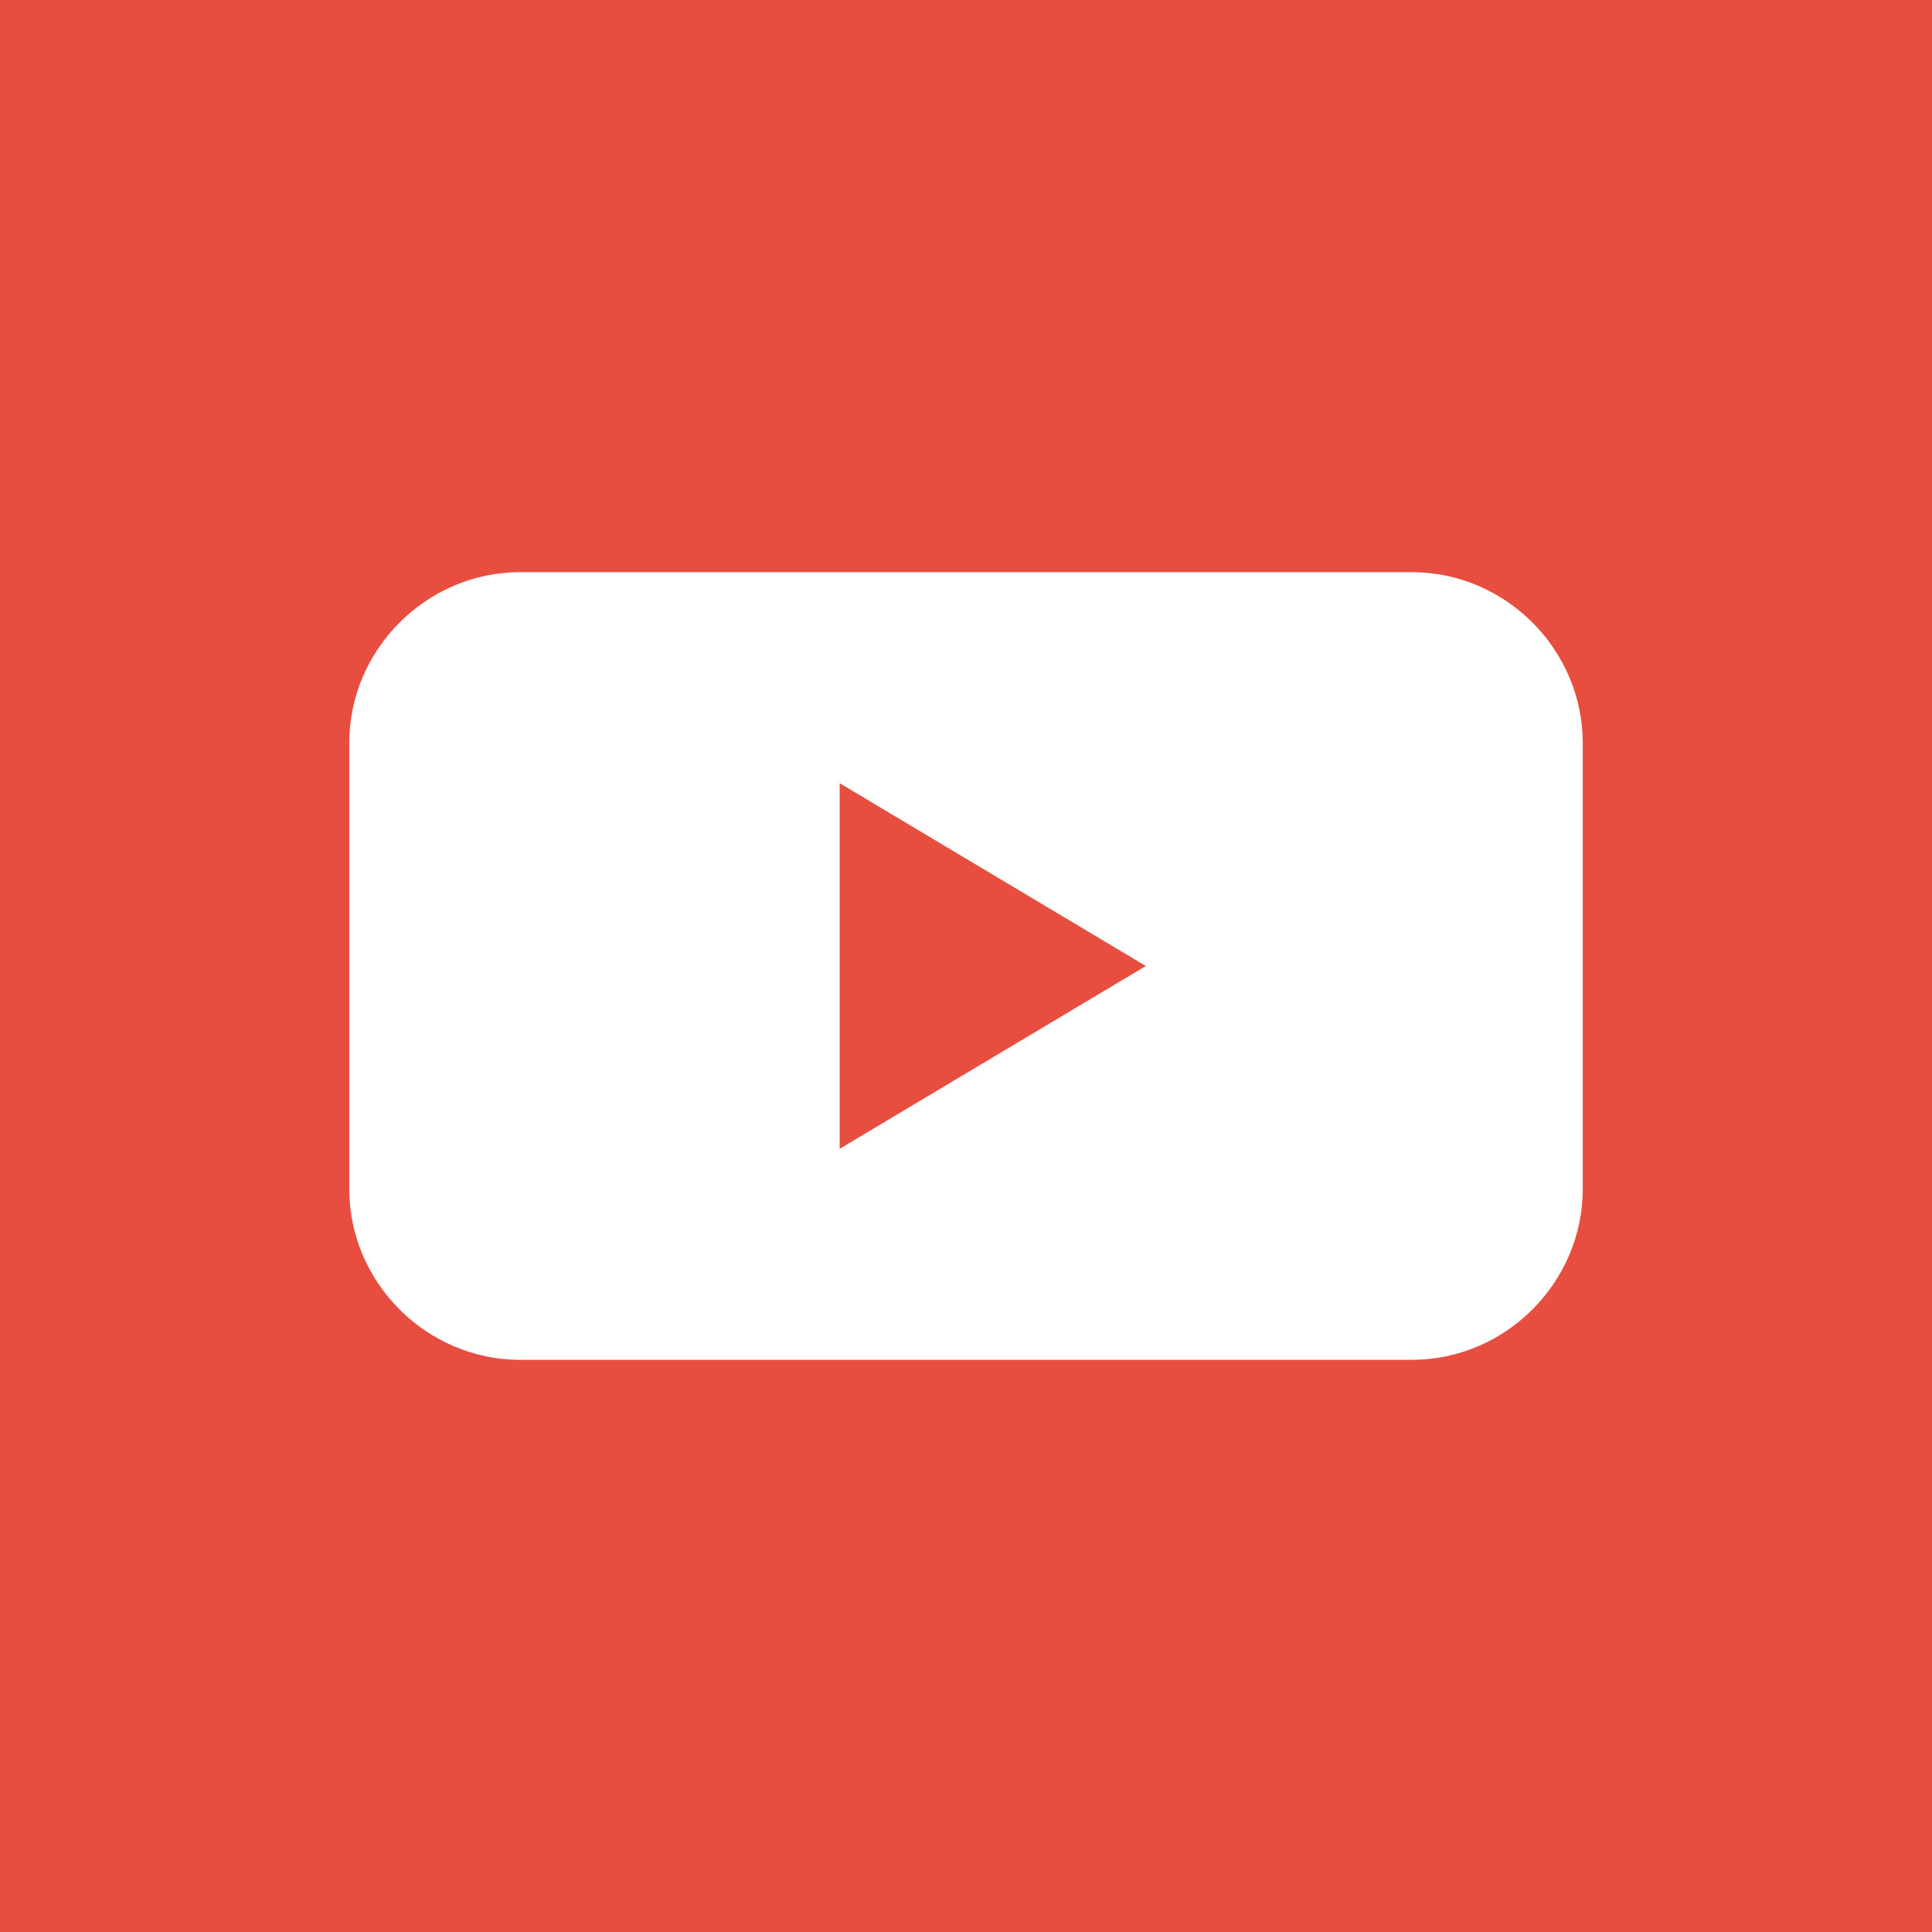 <?xml version="1.0" encoding="utf-8"?>
<!-- Generator: Adobe Illustrator 19.2.1, SVG Export Plug-In . SVG Version: 6.00 Build 0)  -->
<svg version="1.1" xmlns="http://www.w3.org/2000/svg" xmlns:xlink="http://www.w3.org/1999/xlink" x="0px" y="0px"
	 viewBox="0 0 130 130" style="enable-background:new 0 0 130 130;" xml:space="preserve">
<style type="text/css">
	.st0{fill:#E84E40;}
	.st1{fill:none;stroke:#000000;stroke-width:0.5;stroke-linecap:round;stroke-linejoin:round;}
	.st2{fill:#FFFFFF;}
	.st3{fill:#8A8A8A;}
	.st4{fill:#80CBC4;}
	.st5{fill:#4A7394;}
	.st6{fill:#FFC107;}
</style>
<g id="background">
</g>
<g id="label">
</g>
<g id="icons">
	<g>
		<g>
			<g>
				<g>
					<g>
						<g>
							<g>
								<rect class="st0" width="130" height="130"/>
							</g>
						</g>
					</g>
				</g>
			</g>
		</g>
	</g>
	<path class="st1" d="M104.5,50v30c0,5.2-4.3,9.5-9.5,9.5H35c-5.2,0-9.5-4.3-9.5-9.5V50c0-5.2,4.3-9.5,9.5-9.5h60
		C100.2,40.5,104.5,44.8,104.5,50z"/>
	<g id="XMLID_1_">
		<g>
			<path class="st2" d="M106.5,50v30c0,6.3-5.2,11.5-11.5,11.5H35c-6.3,0-11.5-5.2-11.5-11.5V50c0-6.3,5.2-11.5,11.5-11.5h60
				C101.3,38.5,106.5,43.7,106.5,50z M56.5,77.3L77.1,65L56.5,52.7V77.3z"/>
		</g>
		<g>
		</g>
	</g>
	<g>
		<polygon class="st2" points="530,-120 400,-120 400,10 530,10 660,10 660,-120 		"/>
		<g>
			<g>
				<polygon class="st0" points="604.3,-3.5 457.3,-3.5 461.6,-14.9 457.3,-27.1 604.3,-27.1 600,-14.9 				"/>
				<g>
					<path class="st2" d="M494.3-13.7c0-3.1,2.5-4.8,5.1-4.8c2.9,0,5.1,1.8,5.2,4.9c0,3.1-2.2,4.8-5.1,4.8
						C496.8-8.8,494.3-10.4,494.3-13.7z M500.8-13.6c0-1.4-0.5-2.5-1.4-2.5c-0.7,0-1.3,1.1-1.3,2.4c0,1.5,0.6,2.5,1.4,2.5
						C500.3-11.1,500.8-12.2,500.8-13.6z"/>
					<path class="st2" d="M509.5-18.3v4.5c0,1.6,0.2,2.3,1,2.3c0.7,0,1.2-0.6,1.2-1.4v-3h-1.2v-2.5h4.8v6.8h0.9V-9h-3.5l-0.5-1.2
						c-0.4,0.5-1.1,1.4-2.6,1.4c-2.8,0-3.7-1.5-3.7-4.5v-2.6H505v-2.5H509.5z"/>
					<path class="st2" d="M517.8-18.3V-20l3.4-1.1v2.8h1.8v2.4h-1.8v3.3c0,0.6-0.1,1.5,0.6,1.5c0.2,0,0.8-0.2,1.2-0.3V-9
						c-0.6,0.2-1.8,0.4-2.2,0.4c-2.8,0-2.9-1.5-2.9-3.9v-3.3h-1v-2.4H517.8z"/>
					<path class="st2" d="M523.7-9v-2.4h0.8v-9.1h-0.8v-2.4h4.3v11.5h1.1V-9H523.7z"/>
					<path class="st2" d="M529.9-9v-2.4h0.8v-4.4h-0.8v-2.4h4.3v6.9h0.9V-9H529.9z M532.4-22.9c1.3,0,2,1,2,1.9c0,1-0.7,1.9-2,1.9
						c-1.2,0-2-1-2-1.9C530.4-21.9,531.1-22.9,532.4-22.9z"/>
					<path class="st2" d="M536-9v-2.4h0.8v-4.4H536v-2.4h4l0.4,1.2c0.6-0.9,1.5-1.5,2.7-1.5c2.9,0,3.4,2.1,3.4,4.1v3.1h0.9V-9h-4.7
						v-5.1c0-0.6,0.1-1.7-1-1.7c-0.9,0-1.2,0.9-1.2,1.7v2.6h1.3V-9H536z"/>
					<path class="st2" d="M557.3-10.3c-1.4,1.2-2.9,1.6-4.8,1.6c-2.3,0-4.9-1.5-4.9-5c0-3,2.2-4.8,5-4.8c2.2,0,3.9,1.1,4.4,2.7
						c0.2,0.7,0.4,2.1,0,3.1h-5.9c0.1,0.5,0.4,1.5,1.9,1.5c0.6,0,1.6-0.1,2.6-0.9L557.3-10.3z M554.1-14.6c0-0.7-0.2-1.5-1.4-1.5
						c-1.1,0-1.4,1-1.4,1.5H554.1z"/>
					<path class="st2" d="M563.6-20.5v-2.4h4.6v11.5h0.9V-9h-4.3l-0.3-0.7c-0.2,0.2-1.1,0.9-2.3,0.9c-2.6,0-4.3-2.3-4.3-4.9
						c0-2.9,2-4.7,4.3-4.7c1.3,0,2,0.5,2.3,0.7v-2.7H563.6z M563.1-11.5c0.7,0,1.4-0.9,1.3-2.4c0-1.3-0.6-2.2-1.3-2.2
						c-0.8,0-1.3,0.9-1.3,2.3C561.8-12.6,562.3-11.5,563.1-11.5z"/>
				</g>
			</g>
		</g>
		<g>
			<path class="st3" d="M446.4-89.2c-0.6,0-1.3-0.2-1.8-0.8c1.1-0.6,1.8-2.1,1.8-3.4c0-1.4-0.8-2.7-2.9-2.7c-2.2,0-3.7,1.3-3.7,3.5
				c0,6.3,9,6.6,9,15.6c0,5.6-4.2,9.3-10.6,9.3c-3.2,0-8.8-0.7-8.8-6.4c0-3.8,2.8-5.8,5.9-5.8c1.8,0,2.9,0.6,3.2,2
				c-3.2,0.3-4.7,1.6-4.7,4.4c0,2.7,2.1,3.8,4,3.8c3.2,0,4.4-2.8,4.4-5.7c0-7.5-8.6-9.2-8.6-15.1c0-4.2,4.8-7.4,9.5-7.4
				c2.1,0,6.7,0.3,6.7,4.8C449.8-90.9,448.5-89.2,446.4-89.2z"/>
			<path class="st3" d="M465.9-82.5c0.2,0.2,0.6,0.4,1.2,0.4c1.9,0,2.7-1.4,4.2-2l0.2,0.8c-1.2,1.6-3.3,2.9-5.6,3.5
				c-0.8,8-5.1,12-9.1,12c-4.3,0-6.1-1.8-6.1-6.6c0-9.8,5-14.1,10.5-14.1C464.8-88.4,465.8-85.4,465.9-82.5z M462.8-79.4
				c-1.2,0-1.7-0.8-1.7-1.8c0-1.2,0.7-2.4,1.8-2.8c-0.1-1.3-0.6-2.1-1.7-2.1c-3.8,0-5.4,8.2-5.4,11.4c0,2.4,1.1,3,2.7,3
				C461-71.6,462.3-75.5,462.8-79.4z"/>
			<path class="st3" d="M479.4-85.2c0-1-0.6-1.4-1.5-1.4c-3.4,0-5.5,6.5-5.5,10.8c0,2.4,0.5,4.3,2.9,4.3c2.8,0,5.1-1.7,7-3.8h1.4
				c-1.9,2.2-4.1,7.2-11.2,7.2c-3.3,0-5.5-1.8-5.5-6.6c0-5.8,2.5-13.6,10.3-13.6c2.2,0,4.4,0.6,4.4,2.8c0,0.4,0,0.8-0.2,1.3
				c-0.2-0.1-0.5-0.2-1-0.2c-0.4,0-0.8,0.1-1.3,0.2C479.4-84.5,479.4-84.8,479.4-85.2z"/>
			<path class="st3" d="M490.3-88l-2.9,13.6c-0.1,0.4-0.2,0.9-0.2,1.2c0,0.9,0.4,1.5,2,1.5c1.6,0,3.7-2.2,5.3-3.5h1.4
				c-1.8,1.8-6.4,7.2-9.5,7.2c-3.1,0-5-1.4-5-4.4c0-0.6,0.1-1.3,0.2-2l2.9-13.6H490.3z M488.4-96.5c1.8,0,3.2,1.4,3.2,3.2
				c0,1.8-1.4,3.2-3.2,3.2c-1.8,0-3.2-1.4-3.2-3.2C485.3-95,486.7-96.5,488.4-96.5z"/>
			<path class="st3" d="M511.2-88l-2.9,13.6c-0.1,0.4-0.2,0.9-0.2,1.2c0,0.9,0.4,1.5,2,1.5c1.6,0,3.7-2.2,5.3-3.5h1.4
				c-1.8,1.8-6.4,7.2-9.5,7.2c-2.6,0-4.4-1-4.9-3c-1.2,1.6-3,3.3-5.4,3.3c-3.8,0-5-2.7-5-5.1c0-6.9,2.5-15.1,10.5-15.1
				c1,0,2,0.4,2.7,1l0.2-1H511.2z M497.4-73.9c0,2.4,1.3,2.8,2.3,2.8c0.9,0,1.8-0.9,2.6-2c0-0.4,0.1-0.8,0.2-1.3l2.2-10.6
				c-0.6-0.6-1.4-0.7-2-0.7C499.8-85.7,497.4-79.4,497.4-73.9z"/>
			<path class="st3" d="M518.6-74.4c-0.1,0.5-0.2,0.9-0.2,1.4c0,0.8,0.3,1.5,1.4,1.5c0.3,0,0.7,0,1-0.1c-1.1,3.4-2.8,3.7-4.2,3.7
				c-2.8,0-4.1-1.9-4.1-4.4c0-0.6,0.1-1.3,0.2-2l4.4-20.8l5.9-0.8L518.6-74.4z"/>
			<path class="st3" d="M558.2-74.4c-0.1,0.5-0.2,1-0.2,1.5c0,0.9,0.4,1.6,1.6,1.6c1.6,0,3.3-2.4,4.2-4.1h1.9
				c-1.8,2.2-5.4,7.4-8.6,7.4c-3.1,0-5-1.4-5-4.4c0-0.6,0.1-1.3,0.2-2l1.5-7.2c0.1-0.4,0.1-0.7,0.1-1c0-1.4-0.8-2.4-1.8-2.4
				c-0.9,0-1.6,0.2-2.3,0.7c0.1,0.5,0.2,0.9,0.2,1.4c0,0.3,0,0.6-0.1,0.8l-3,14h-5.8l2.9-13.6c0.1-0.4,0.1-0.7,0.1-1
				c0-1.4-0.8-2.4-1.8-2.4c-1,0-1.6,0.3-2.4,0.8L536.6-68h-5.8l4.2-20h5.8l-0.4,2.1c1.6-1.2,3.4-2.1,5.2-2.1c1.5,0,3.1,1.1,4,2.6
				c1.8-1.4,3.9-2.6,5.8-2.6c2.2,0,4.6,2.3,4.6,5c0,0.3,0,0.6-0.1,0.9L558.2-74.4z"/>
			<path class="st3" d="M570.8-70.9c2,0,5.3-2.3,6.7-5.3h1.8C577-72,573.2-68,568-68c-3.8,0-5.9-2.9-5.9-6.4c0-5.1,2.2-14,9.4-14
				c3.3,0,5.1,1.4,5.1,4.2c0,4.9-5.2,7.7-9,8.2c-0.1,0.6-0.1,1.2-0.1,1.7C567.5-71.7,569.2-70.9,570.8-70.9z M572.8-86.2
				c-2.2,0-4.1,4.5-4.9,8.3c3.7,0,6.3-3.2,6.3-6C574.2-84.8,574-86.2,572.8-86.2z"/>
			<path class="st3" d="M597.4-96l-4.6,21.6c-0.1,0.4-0.2,0.9-0.2,1.3c0,0.9,0.4,1.5,2,1.5c1.6,0,3.7-2.2,5.3-3.5h1.4
				c-1.8,1.8-6.4,7.2-9.5,7.2c-2.6,0-4.3-1-4.8-3c-1.2,1.6-3,3.3-5.4,3.3c-3.8,0-5-2.7-5-5.1c0-6.9,2.5-15.1,10.5-15.1
				c1,0,2,0.4,2.7,1l1.8-8.2L597.4-96z M581.9-73.9c0,2.4,1.3,2.8,2.3,2.8c0.9,0,1.8-0.9,2.6-2c0-0.4,0.1-0.8,0.2-1.3l2.2-10.6
				c-0.6-0.6-1.4-0.7-2-0.7C584.3-85.7,581.9-79.4,581.9-73.9z"/>
			<path class="st3" d="M606-88l-2.9,13.6c-0.1,0.4-0.2,0.9-0.2,1.2c0,0.9,0.4,1.5,2,1.5s3.7-2.2,5.3-3.5h1.4
				c-1.8,1.8-6.4,7.2-9.5,7.2c-3.1,0-5-1.4-5-4.4c0-0.6,0.1-1.3,0.2-2l2.9-13.6H606z M604.2-96.5c1.8,0,3.2,1.4,3.2,3.2
				c0,1.8-1.4,3.2-3.2,3.2c-1.8,0-3.2-1.4-3.2-3.2C601-95,602.4-96.5,604.2-96.5z"/>
			<path class="st3" d="M624-74.4c-0.1,0.5-0.2,0.9-0.2,1.4c0,0.8,0.3,1.5,1.4,1.5c0.3,0,0.7,0,1-0.1c-1.1,3.4-2.8,3.7-4.2,3.7
				c-2.3,0-3.6-1.2-4-3c-1.2,1.6-3,3.3-5.4,3.3c-3.8,0-5-2.7-5-5.1c0-6.9,2.5-15.1,10.5-15.1c1,0,2,0.4,2.7,1l0.2-1h5.7L624-74.4z
				 M620.5-85c-0.6-0.6-1.4-0.7-2-0.7c-3,0-5.4,6.4-5.4,11.8c0,2.4,1.3,2.8,2.3,2.8c0.9,0,1.8-0.9,2.6-2c0-0.4,0.1-0.8,0.2-1.3
				L620.5-85z"/>
		</g>
		<g>
			<path class="st3" d="M494.9-57.1v3.5h-1.7V-42h1.7v3.5H486V-42h1.7v-11.6H486v-3.5H494.9z"/>
			<path class="st3" d="M513.4-41.8c-1.8,2-4.6,3.8-8.1,3.8c-5.6,0-9.4-3.6-9.4-9.6c0-6.1,4.6-9.8,8.1-9.8c2.7,0,3.9,1.5,4.1,1.8
				l0.6-1.5h4.2v7.6h-4.8c-0.1-1.7-0.9-3.4-2.8-3.4c-1.9,0-3.2,2.4-3.2,5.3c0,2.6,1.4,5,3.9,5c2.2,0,4-2.3,4.2-2.6L513.4-41.8z"/>
			<path class="st3" d="M514.2-47.9c0-5.8,3.8-9.7,9.3-9.7c6.5,0,9.6,3.9,9.6,9.9c0,6-3.4,9.7-9.4,9.7
				C518.2-38,514.2-41.2,514.2-47.9z M526.5-47.7c0-3.2-0.9-5.8-2.9-5.8c-1.6,0-2.7,2.3-2.7,5.6c0,3.5,1.3,5.7,3,5.7
				C525.4-42.2,526.5-44.4,526.5-47.7z"/>
			<path class="st3" d="M552.8-53.7v15.2h-5.7l-6.8-10.1v6.7h2.1v3.4h-8.2v-3.4h1.6v-11.7h-1.5v-3.4h7.6l6.5,9.8v-6.3h-1.8v-3.4h8
				v3.4H552.8z"/>
			<path class="st3" d="M555.9-45.2h5c0,2.2,2.2,2.6,3.4,2.7c0.9,0,2.3-0.2,2.3-1.3c0-2.1-10.2-1.2-10.2-8c0-3.9,3.7-5.7,6.3-5.7
				c2.2,0,4.5,0.7,5.6,2.7l0.3-2.2h4.6v6.7h-4.8c0-2-1.5-3.1-3.4-3.1c-0.8,0-1.8,0.5-1.8,1.4c0,2.7,10.5,2.1,10.5,8.4
				c0,4.2-3.9,5.6-7.1,5.6c-2.7,0-4.6-1.3-5.6-2.4l-0.3,2.1h-4.7V-45.2z"/>
		</g>
	</g>
	<g>
		<g>
			<g>
				<g>
					<g>
						<g>
							<g>
								<g>
									<g>
										<rect x="270" y="-250" class="st4" width="130" height="130"/>
									</g>
								</g>
							</g>
						</g>
					</g>
				</g>
			</g>
		</g>
		<g>
			<path class="st2" d="M371.5-175.7v-9.3c0-20.1-16.4-36.5-36.5-36.5h-9.3c-3.2-3.5-7.2-5-13.2-5c-10.5,0-19,8.5-19,19
				c0,6,1.5,10,5,13.2v9.3c0,20.1,16.4,36.5,36.5,36.5h9.3c3.2,3.5,7.2,5,13.2,5c10.5,0,19-8.5,19-19
				C376.5-168.5,375-172.5,371.5-175.7z M357.5-146.5c-5.4,0-8.7-1.3-11.4-4.5c-0.3-0.3-0.7-0.5-1.1-0.5h-10
				c-18.5,0-33.5-15-33.5-33.5v-10c0-0.4-0.2-0.9-0.5-1.1c-3.2-2.7-4.5-6-4.5-11.4c0-8.8,7.2-16,16-16c5.4,0,8.7,1.3,11.4,4.5
				c0.3,0.3,0.7,0.5,1.1,0.5h10c18.5,0,33.5,15,33.5,33.5v10c0,0.4,0.2,0.9,0.5,1.1c3.2,2.7,4.5,6,4.5,11.4
				C373.5-153.7,366.3-146.5,357.5-146.5z"/>
			<path class="st2" d="M335-210C335-210,335-210,335-210c-10,0-20,5-20,15c0,10,10,15,20,15c0,0,0,0,0,0c0,0,0,0,0,0v0c0,0,0,0,0,0
				c0,0,0,0,0,0c10,0,10,5,10,5c0,0,0,5-10,5c0,0,0,0,0,0c-10,0-10-4.1-10-5h0l0,0c0,0,0-5-5-5s-5,5-5,5l0,0h0c0,5,5,15,20,15
				c0,0,0,0,0,0c10,0,20-5,20-15c0-10-10-15-20-15c0,0,0,0,0,0c0,0,0,0,0,0v0c0,0,0,0,0,0c0,0,0,0,0,0c-10,0-10-5-10-5c0,0,0-5,10-5
				c0,0,0,0,0,0c10,0,10,4.1,10,5h0l0,0c0,0,0,5,5,5s5-5,5-5l0,0h0C355-200,350-210,335-210z M350-193c-0.5,0-1.9,0-2-2
				c0-0.1,0-0.1,0-0.2l0-0.1c-0.2-3.5-2.6-7.8-13-7.8c-12.8,0-13,7.7-13,8c0,0.4,0.1,2.6,2.1,4.6c2.2,2.2,5.9,3.4,10.8,3.4
				c0,0,0.1,0,0.1,0c8.2,0,17,3.8,17,12c0,8.2-8.8,12-17,12c-5.7,0-10.4-1.6-13.5-4.7c-2.4-2.4-3.5-5.4-3.5-7.3c0,0,0,0,0-0.1
				c0-0.9,0.4-1.9,2-1.9c0.5,0,1.9,0,2,2c0,0.1,0,0.1,0,0.2l0,0.1c0.2,3.5,2.6,7.8,13,7.8c12.8,0,13-7.7,13-8c0-0.4-0.1-2.6-2.1-4.6
				c-2.2-2.2-5.9-3.4-10.8-3.4c0,0-0.1,0-0.1,0c-8.2,0-17-3.8-17-12c0-8.2,8.8-12,17-12h0c5.7,0,10.4,1.6,13.5,4.7
				c2.4,2.4,3.5,5.4,3.5,7.3c0,0,0,0,0,0.1C352-194,351.6-193,350-193z"/>
		</g>
	</g>
	<g>
		<g>
			<g>
				<g>
					<g>
						<g>
							<g>
								<g>
									<g>
										<g>
											<rect x="400" y="-250" class="st5" width="130" height="130"/>
										</g>
									</g>
								</g>
							</g>
						</g>
					</g>
				</g>
			</g>
		</g>
		<path class="st2" d="M500-226.5h-70c-3.6,0-6.5,2.9-6.5,6.5v70c0,3.6,2.9,6.5,6.5,6.5h35c0.8,0,1.5-0.7,1.5-1.5v-30
			c0-0.8-0.7-1.5-1.5-1.5h-8.5v-7h8.5c0.8,0,1.5-0.7,1.5-1.5v-15c0-8.2,7.6-8.5,8.5-8.5h13.5v7H480c-2.6,0-6.5,1.7-6.5,6.5v10
			c0,0.8,0.7,1.5,1.5,1.5h12.6l-3.5,7H475c-0.8,0-1.5,0.7-1.5,1.5v30c0,0.8,0.7,1.5,1.5,1.5h25c3.6,0,6.5-2.9,6.5-6.5v-70
			C506.5-223.6,503.6-226.5,500-226.5z M503.5-150c0,1.9-1.6,3.5-3.5,3.5h-23.5v-27h8.5c0.6,0,1.1-0.3,1.3-0.8l5-10
			c0.2-0.5,0.2-1-0.1-1.5c-0.3-0.4-0.8-0.7-1.3-0.7h-13.5v-8.5c0-3.3,2.9-3.5,3.5-3.5h10c0.8,0,1.5-0.7,1.5-1.5v-10
			c0-0.8-0.7-1.5-1.5-1.5h-15c-4,0-11.5,2.4-11.5,11.5v13.5H455c-0.8,0-1.5,0.7-1.5,1.5v10c0,0.8,0.7,1.5,1.5,1.5h8.5l0,27H430
			c-1.9,0-3.5-1.6-3.5-3.5v-70c0-1.9,1.6-3.5,3.5-3.5h70c1.9,0,3.5,1.6,3.5,3.5V-150z"/>
	</g>
	<g>
		<g>
			<g>
				<g>
					<g>
						<g>
							<g>
								<g>
									<g>
										<rect x="270" y="-120" class="st0" width="130" height="130"/>
									</g>
								</g>
							</g>
						</g>
					</g>
				</g>
			</g>
		</g>
		<g>
			<path class="st2" d="M365-96.5h-60c-6.3,0-11.5,5.2-11.5,11.5v60c0,6.3,5.2,11.5,11.5,11.5h60c6.3,0,11.5-5.2,11.5-11.5v-60
				C376.5-91.3,371.3-96.5,365-96.5z M373.5-85v18.5h-20.4c-3.8-6-10.5-10-18.1-10s-14.3,4-18.1,10h-0.4v-27H365
				C369.7-93.5,373.5-89.7,373.5-85z M335-73.5c10.2,0,18.5,8.3,18.5,18.5s-8.3,18.5-18.5,18.5s-18.5-8.3-18.5-18.5
				S324.8-73.5,335-73.5z M306.5-66.5v-27h7v27H306.5z M303.5-93.4v26.9h-7V-85C296.5-89.2,299.5-92.6,303.5-93.4z M365-16.5h-60
				c-4.7,0-8.5-3.8-8.5-8.5v-38.5h18.8c-1.1,2.6-1.8,5.5-1.8,8.5c0,11.9,9.6,21.5,21.5,21.5s21.5-9.6,21.5-21.5c0-3-0.6-5.9-1.8-8.5
				h18.8V-25C373.5-20.3,369.7-16.5,365-16.5z"/>
			<path class="st2" d="M335-43.5c6.3,0,11.5-5.2,11.5-11.5s-5.2-11.5-11.5-11.5s-11.5,5.2-11.5,11.5S328.7-43.5,335-43.5z
				 M335-63.5c4.7,0,8.5,3.8,8.5,8.5s-3.8,8.5-8.5,8.5s-8.5-3.8-8.5-8.5S330.3-63.5,335-63.5z"/>
			<path class="st2" d="M355-73.5h10c0.8,0,1.5-0.7,1.5-1.5v-10c0-0.8-0.7-1.5-1.5-1.5h-10c-0.8,0-1.5,0.7-1.5,1.5v10
				C353.5-74.2,354.2-73.5,355-73.5z M356.5-83.5h7v7h-7V-83.5z"/>
		</g>
	</g>
	<g>
		<g>
			<g>
				<g>
					<g>
						<g>
							<g>
								<g>
									<g>
										<rect x="660" y="140" class="st5" width="130" height="130"/>
									</g>
								</g>
							</g>
						</g>
					</g>
				</g>
			</g>
		</g>
		<g>
			<path class="st2" d="M760,163.5h-70c-3.6,0-6.5,2.9-6.5,6.5v70c0,3.6,2.9,6.5,6.5,6.5h70c3.6,0,6.5-2.9,6.5-6.5v-70
				C766.5,166.4,763.6,163.5,760,163.5z M763.5,240c0,1.9-1.6,3.5-3.5,3.5h-70c-1.9,0-3.5-1.6-3.5-3.5v-70c0-1.9,1.6-3.5,3.5-3.5h70
				c1.9,0,3.5,1.6,3.5,3.5V240z"/>
			<path class="st2" d="M743,193.5h-25c-0.8,0-1.5,0.7-1.5,1.5v40c0,0.8,0.7,1.5,1.5,1.5h10c0.8,0,1.5-0.7,1.5-1.5v-28.5h8.5
				c0.4,0,3.5,0.1,3.5,3.5v25c0,0.8,0.7,1.5,1.5,1.5h10c0.8,0,1.5-0.7,1.5-1.5v-30C754.5,201,752.1,193.5,743,193.5z M751.5,233.5
				h-7V210c0-4.8-3.9-6.5-6.5-6.5h-10c-0.8,0-1.5,0.7-1.5,1.5v28.5h-7v-37H743c8.2,0,8.5,7.6,8.5,8.5V233.5z"/>
			<path class="st2" d="M708,193.5h-10c-0.8,0-1.5,0.7-1.5,1.5v40c0,0.8,0.7,1.5,1.5,1.5h10c0.8,0,1.5-0.7,1.5-1.5v-40
				C709.5,194.2,708.8,193.5,708,193.5z M706.5,233.5h-7v-37h7V233.5z"/>
			<path class="st2" d="M703,178.5c-3.6,0-6.5,2.9-6.5,6.5s2.9,6.5,6.5,6.5s6.5-2.9,6.5-6.5S706.6,178.5,703,178.5z M703,188.5
				c-1.9,0-3.5-1.6-3.5-3.5s1.6-3.5,3.5-3.5s3.5,1.6,3.5,3.5S704.9,188.5,703,188.5z"/>
		</g>
	</g>
	<g>
		<g>
			<g>
				<g>
					<g>
						<g>
							<g>
								<g>
									<g>
										<rect x="660" y="10" class="st0" width="130" height="130"/>
									</g>
								</g>
							</g>
						</g>
					</g>
				</g>
			</g>
		</g>
		<path class="st2" d="M725,33.5c-22.9,0-41.5,18.6-41.5,41.5c0,22.9,18.6,41.5,41.5,41.5c22.9,0,41.5-18.6,41.5-41.5
			C766.5,52.1,747.9,33.5,725,33.5z M725,113.5c-4.9,0-9.5-0.9-13.8-2.6c0.1-0.1,0.1-0.2,0.2-0.3c1.2-2.7,4.4-10,7.3-18.1
			c3,2.6,6.9,4,11.3,4c0.2,0,21.5-0.2,21.5-21.5c0-26.2-26.2-26.5-26.5-26.5c-0.3,0-26.5,0.3-26.5,26.5c0,10.5,5.2,15.8,5.4,16.1
			c0.6,0.6,1.5,0.6,2.1,0c0.6-0.6,0.6-1.5,0-2.1c0,0-4.6-4.7-4.6-13.9c0-23.2,22.5-23.5,23.5-23.5c1,0,23.5,0.3,23.5,23.5
			c0,18.2-17.7,18.5-18.5,18.5c-4.1,0-7.6-1.4-10.2-4.1c3.4-10,6-20.4,3.5-24.1c-0.7-1.2-1.9-1.8-3.3-1.8c-4.8,0-8.1,5.2-8.1,12.7
			c0,5,1.5,9.9,4.2,13.5c0.1,0.1,0.1,0.2,0.2,0.3c-2.4,6.8-5.2,13.9-7.7,19.4c-0.1,0.1-0.1,0.3-0.1,0.4c-13-6.2-22-19.5-22-34.8
			c0-21.2,17.3-38.5,38.5-38.5c21.2,0,38.5,17.3,38.5,38.5C763.5,96.2,746.2,113.5,725,113.5z M717.5,86.4
			c-1.7-2.9-2.6-6.5-2.6-10.2c0-4.8,1.7-9.7,5.1-9.7c0.4,0,0.6,0.1,0.8,0.4C722.3,69.3,720.5,77.3,717.5,86.4z"/>
	</g>
	<g>
		<g>
			<g>
				<g>
					<g>
						<g>
							<g>
								<g>
									<g>
										<rect x="660" y="-250" class="st6" width="130" height="130"/>
									</g>
								</g>
							</g>
						</g>
					</g>
				</g>
			</g>
		</g>
		<path class="st2" d="M725-226.5c-22.9,0-41.5,18.6-41.5,41.5s18.6,41.5,41.5,41.5c22.9,0,41.5-18.6,41.5-41.5
			S747.9-226.5,725-226.5z M763.5-185c0,4.7-0.9,9.3-2.4,13.5h-19.6V-195v0v-24.8C754.5-213.6,763.5-200.3,763.5-185z M711.5-171.5
			v-22.7l13.5-9l13.5,9v22.7H711.5z M738.5-221.1v23.2l-12.7-8.4c0,0,0,0,0,0l-19-12.7c5.4-2.9,11.6-4.6,18.2-4.6
			C729.7-223.5,734.3-222.6,738.5-221.1z M704-217.2l18.3,12.2l-13.1,8.8c0,0,0,0,0,0l-22.5,15c-0.1-1.2-0.2-2.5-0.2-3.7
			C686.5-198.5,693.5-210.3,704-217.2z M687.2-178l21.3-14.2v42C697.5-155.4,689.4-165.7,687.2-178z M725-146.5
			c-4.7,0-9.3-0.9-13.5-2.4v-19.6h48.3C753.6-155.5,740.3-146.5,725-146.5z"/>
	</g>
	<g>
		<g>
			<g>
				<g>
					<g>
						<g>
							<g>
								<g>
									<g>
										<rect x="530" y="-250" class="st0" width="130" height="130"/>
									</g>
								</g>
							</g>
						</g>
					</g>
				</g>
			</g>
		</g>
		<g>
			<path class="st2" d="M595-226.5c-22.9,0-41.5,18.6-41.5,41.5s18.6,41.5,41.5,41.5s41.5-18.6,41.5-41.5S617.9-226.5,595-226.5z
				 M595-146.5c-21.2,0-38.5-17.3-38.5-38.5s17.3-38.5,38.5-38.5s38.5,17.3,38.5,38.5S616.2-146.5,595-146.5z"/>
			<path class="st2" d="M580-196.5c-6.3,0-11.5,5.2-11.5,11.5c0,6.3,5.2,11.5,11.5,11.5s11.5-5.2,11.5-11.5
				C591.5-191.3,586.3-196.5,580-196.5z M580-176.5c-4.7,0-8.5-3.8-8.5-8.5s3.8-8.5,8.5-8.5s8.5,3.8,8.5,8.5S584.7-176.5,580-176.5z
				"/>
			<path class="st2" d="M610-196.5c-6.3,0-11.5,5.2-11.5,11.5c0,6.3,5.2,11.5,11.5,11.5s11.5-5.2,11.5-11.5
				C621.5-191.3,616.3-196.5,610-196.5z M610-176.5c-4.7,0-8.5-3.8-8.5-8.5s3.8-8.5,8.5-8.5s8.5,3.8,8.5,8.5S614.7-176.5,610-176.5z
				"/>
		</g>
	</g>
	<g>
		<g>
			<g>
				<g>
					<g>
						<g>
							<g>
								<g>
									<g>
										<rect x="270" y="140" class="st6" width="130" height="130"/>
									</g>
								</g>
							</g>
						</g>
					</g>
				</g>
			</g>
		</g>
		<path class="st2" d="M361.3,234.3l-5-10c-0.2-0.4-0.6-0.7-1.1-0.8c-0.5-0.1-1,0.1-1.3,0.4c-1.8,1.8-4.3,2.8-6.7,2.8
			c-3.7,0-5.8-2.5-5.8-6.8v-18.5H355c0.8,0,1.5-0.7,1.5-1.5v-15c0-0.8-0.7-1.5-1.5-1.5h-13.5V165c0-0.8-0.7-1.5-1.5-1.5h-15
			c-0.8,0-1.5,0.7-1.5,1.5c0,18.2-13,18.5-13.5,18.5c-0.8,0-1.5,0.7-1.5,1.5v15c0,0.8,0.7,1.5,1.5,1.5h8.5V220
			c0,26.2,21.3,26.5,21.5,26.5c15.7,0,21.1-10.4,21.3-10.8C361.6,235.2,361.6,234.8,361.3,234.3z M340,243.5
			c-0.8,0-18.5-0.3-18.5-23.5v-20c0-0.8-0.7-1.5-1.5-1.5h-8.5v-12.1c3.9-0.6,14.4-3.8,15-19.9h12V185c0,0.8,0.7,1.5,1.5,1.5h13.5v12
			H340c-0.8,0-1.5,0.7-1.5,1.5v20c0,7.2,4.7,9.8,8.8,9.8c2.5,0,5.1-0.9,7.2-2.4l3.8,7.6C357,237,351.9,243.5,340,243.5z"/>
	</g>
	<g>
		<g>
			<g>
				<g>
					<g>
						<g>
							<g>
								<g>
									<g>
										<rect x="530" y="140" class="st4" width="130" height="130"/>
									</g>
								</g>
							</g>
						</g>
					</g>
				</g>
			</g>
		</g>
		<path class="st2" d="M597.5,168.5c-5,0-9.8,1-14.2,2.7l-7.2-7.2c-0.3-0.3-0.7-0.4-1.1-0.4c-5.8,0-21.5,15.7-21.5,21.5
			c0,0.4,0.2,0.8,0.4,1.1l7.2,7.2c-1.7,4.4-2.7,9.2-2.7,14.2c0,21.5,17.5,39,39,39s39-17.5,39-39S619,168.5,597.5,168.5z
			 M556.6,184.4c1-4.5,13.3-16.8,17.9-17.9l5.9,5.9c-7.8,3.8-14.1,10.1-17.9,17.9L556.6,184.4z M613.1,223.1l-6.1-1.2
			c0.9-2.7,2.9-4.1,4.9-4.8L613.1,223.1z M604,221.3l-12.4-2.5c1.1-8.1,12.3-15.8,17.2-17.1l2.5,12.4
			C608.6,214.9,605.3,216.8,604,221.3z M588.9,216.8l-24.2-24.2c3.6-7.9,10-14.3,17.9-17.9l24.4,24.4
			C600.9,201.3,591.1,208.7,588.9,216.8z M597.5,243.5c-19.9,0-36-16.1-36-36c0-4.2,0.7-8.1,2-11.9l25.4,25.4
			c0.2,0.2,0.5,0.4,0.8,0.4l25,5c0.1,0,0.2,0,0.3,0c0.4,0,0.8-0.2,1.1-0.4c0.4-0.4,0.5-0.9,0.4-1.4l-5-25c-0.1-0.3-0.2-0.6-0.4-0.8
			l-25.4-25.4c3.7-1.3,7.7-2,11.9-2c19.9,0,36,16.1,36,36S617.4,243.5,597.5,243.5z"/>
	</g>
	<g>
		<g>
			<g>
				<g>
					<g>
						<g>
							<g>
								<g>
									<g>
										<rect x="400" y="140" class="st0" width="130" height="130"/>
									</g>
								</g>
							</g>
						</g>
					</g>
				</g>
			</g>
		</g>
		<g>
			<path class="st2" d="M468,171.5c0-0.8-0.7-1.5-1.5-1.5h-20c-9.1,0-16.5,7.4-16.5,16.5c0,9.1,7.4,16.5,16.5,16.5
				c1.1,0,2.1-0.1,3.1-0.3c-0.8,3.3-0.3,5.7,0.8,7.5c-1.3-0.2-2.6-0.2-3.9-0.2c-10.4,0-21.5,5.2-21.5,16.5
				c0,11.3,11.1,16.5,21.5,16.5s21.5-5.2,21.5-16.5c0-0.4,0-0.8-0.1-1.3c0-0.2,0-0.3,0-0.5c0-0.2-0.1-0.5-0.1-0.7
				c0-0.2,0-0.3-0.1-0.5c-0.1-0.4-0.2-0.7-0.2-1.1c0,0,0,0,0,0c-1.5-5.6-6.1-9.2-11.7-11c-3.1-2-4.7-4.2-2.9-9.5
				c0-0.1,0.1-0.2,0.1-0.3c5.9-2.5,10-8.4,10-15.2c0-5.6-2.8-10.5-7-13.5h10.5C467.3,173,468,172.3,468,171.5z M446.5,240
				c-8.9,0-18.5-4.2-18.5-13.5s9.6-13.5,18.5-13.5c2.7,0,5.5,0.4,8.1,1.2c0.8,0.5,1.6,1,2.4,1.4c3,1.7,5.8,3.3,7.2,6.5
				c0.3,0.8,0.6,1.7,0.7,2.7c0,0,0,0.1,0,0.1c0.1,0.5,0.1,1.1,0.1,1.6C465,235.8,455.4,240,446.5,240z M460,186.5
				c0,7.4-6.1,13.5-13.5,13.5s-13.5-6.1-13.5-13.5c0-7.4,6.1-13.5,13.5-13.5S460,179.1,460,186.5z"/>
			<path class="st2" d="M506.5,185H493v-13.5c0-0.8-0.7-1.5-1.5-1.5s-1.5,0.7-1.5,1.5V185h-13.5c-0.8,0-1.5,0.7-1.5,1.5
				c0,0.8,0.7,1.5,1.5,1.5H490v13.5c0,0.8,0.7,1.5,1.5,1.5s1.5-0.7,1.5-1.5V188h13.5c0.8,0,1.5-0.7,1.5-1.5
				C508,185.7,507.3,185,506.5,185z"/>
		</g>
	</g>
	<g>
		<g>
			<g>
				<g>
					<g>
						<g>
							<g>
								<g>
									<g>
										<rect x="400" y="10" class="st5" width="130" height="130"/>
									</g>
								</g>
							</g>
						</g>
					</g>
				</g>
			</g>
		</g>
		<g>
			<path class="st2" d="M458.6,69.9c4-2.3,6.8-6.6,6.8-11.6c0-7.3-6-13.3-13.3-13.3h-23.6c-0.8,0-1.5,0.7-1.5,1.5v55
				c0,0.8,0.7,1.5,1.5,1.5h23.6c9.5,0,17.2-7.7,17.2-17.2C469.3,78.6,464.9,72.4,458.6,69.9z M452.1,48c5.7,0,10.3,4.6,10.3,10.3
				c0,5.7-4.6,10.3-10.3,10.3H430V48H452.1z M452.1,100H430V71.6h22.1c7.8,0,14.2,6.4,14.2,14.2S459.9,100,452.1,100z"/>
			<path class="st2" d="M503.8,90c-0.8-0.2-1.6,0.3-1.8,1.1c-0.1,0.4-2.1,8.8-13.5,8.8c-6.9,0-12.7-5.3-13.4-12h28.4
				c0.8,0,1.5-0.7,1.5-1.5c0-9.1-7.4-16.5-16.5-16.5c-9.1,0-16.5,7.4-16.5,16.5s7.4,16.5,16.5,16.5c13.9,0,16.4-11.1,16.5-11.2
				C505.1,91,504.6,90.2,503.8,90z M488.5,73c6.9,0,12.7,5.3,13.4,12h-26.8C475.8,78.3,481.6,73,488.5,73z"/>
			<path class="st2" d="M478.5,63h20c0.8,0,1.5-0.7,1.5-1.5s-0.7-1.5-1.5-1.5h-20c-0.8,0-1.5,0.7-1.5,1.5S477.7,63,478.5,63z"/>
		</g>
	</g>
	<g>
		<g>
			<g>
				<g>
					<g>
						<g>
							<g>
								<g>
									<g>
										<rect x="660" y="-120" class="st4" width="130" height="130"/>
									</g>
								</g>
							</g>
						</g>
					</g>
				</g>
			</g>
		</g>
		<path class="st2" d="M766.5-79.1c-0.5-0.5-1.2-0.6-1.8-0.2c-2,1.2-4,1.9-5.6,2.3c2.8-4.2,2.9-7.8,2.9-8c0-0.6-0.4-1.2-0.9-1.4
			c-0.6-0.2-1.2-0.1-1.6,0.3c-2.8,2.8-5.6,3.9-7.4,4.3c-3.1-3-7.2-4.8-11.6-4.8c-8.6,0-15.7,6.6-16.4,15
			c-23.2-0.6-37.4-14.4-37.5-14.5c-0.4-0.4-0.9-0.5-1.4-0.4c-0.5,0.1-0.9,0.5-1.1,1c-0.1,0.2-4.6,14.4,8,24.8
			c-0.6,0.1-1.2,0.1-1.8,0.1c-1.5,0-2.9-0.3-4.2-0.9c-0.5-0.2-1-0.2-1.4,0.1c-0.4,0.3-0.7,0.8-0.7,1.3c0,0.1,0.2,9.6,12.5,11.2
			c-1.8,1.2-4,2.3-6,2.3c-0.5,0-1,0.3-1.3,0.7c-0.3,0.4-0.3,1-0.1,1.5c0.1,0.3,3.7,7.2,13.5,7.2c1.1,0,2.3-0.1,3.5-0.3
			c-3.2,2.6-9.5,5.9-20.7,5.9c-0.6,0-1.2,0.4-1.4,0.9c-0.2,0.6-0.1,1.2,0.3,1.6c0.4,0.4,10.7,10.4,31.1,10.4c0.4,0,41-0.6,41.5-48.5
			c5-2.6,9.6-9.8,9.8-10.2C767-77.8,767-78.6,766.5-79.1z M754.8-69.4c-0.6,0.2-0.9,0.8-0.9,1.4c0,45.9-36.9,46.5-38.5,46.5
			c-12.9,0-21.5-4.3-25.8-7.2c17.2-1.3,21.9-10.3,22.1-10.7c0.3-0.5,0.2-1.2-0.2-1.7c-0.4-0.5-1-0.6-1.6-0.4
			c-2.6,0.9-5.1,1.3-7.4,1.3c-5,0-7.9-2.1-9.5-3.8c4.5-1.2,8.2-4.9,8.4-5.1c0.4-0.4,0.6-1.1,0.3-1.6c-0.2-0.6-0.8-0.9-1.4-0.9
			c-9,0-12-3.8-13-6.3c0.9,0.2,1.8,0.3,2.8,0.3c3.2,0,5.7-1.1,5.8-1.1c0.5-0.2,0.8-0.7,0.9-1.2c0-0.5-0.2-1.1-0.7-1.4
			c-10.6-7-10.6-16.6-9.9-20.9c4.9,4.1,18.7,13.7,39.1,13.7c0.8,0,1.5-0.7,1.5-1.5c0-7.4,6.1-13.5,13.5-13.5c3.8,0,7.4,1.6,10,4.4
			c0.3,0.4,0.8,0.5,1.3,0.5c1.4-0.2,3.6-0.8,6.1-2.4c-0.7,1.5-1.7,3.2-3.5,5c-0.4,0.4-0.6,1.1-0.3,1.6c0.2,0.6,0.8,0.9,1.4,0.9
			c0.1,0,2.4,0,5.5-0.9C759.1-72.3,756.9-70.2,754.8-69.4z"/>
	</g>
	<g>
		<g>
			<g>
				<g>
					<g>
						<g>
							<g>
								<g>
									<g>
										<rect x="270" y="10" class="st4" width="130" height="130"/>
									</g>
								</g>
							</g>
						</g>
					</g>
				</g>
			</g>
		</g>
		<path class="st2" d="M365,38.5c-20.9,0-26.4,20.9-26.5,21.1c-0.2,0.6,0.1,1.2,0.6,1.6c0.5,0.4,1.2,0.4,1.7,0
			c1.7-1.2,7-4.2,10.3-4.2c1.2,0,2.4,0.2,2.4,2.9c0,15.3-9.6,23.5-13.5,23.5c-3.2,0-4.7-9.5-6.1-17.8c-2.1-12.7-4.4-27.2-13.9-27.2
			c-10.6,0-25.6,19.8-26.2,20.6c-0.4,0.6-0.4,1.4,0.1,2l5,5c0.6,0.6,1.5,0.6,2.1,0c1.3-1.3,5.3-4.6,8.9-4.6c2.9,0,4.6,9.2,6.1,17.4
			c2.7,14.5,6,32.6,18.9,32.6c7.5,0,17.5-7.7,26.8-20.6c9-12.5,14.7-26.3,14.7-35.9C376.5,50.1,376.5,38.5,365,38.5z M335,108.5
			c-10.5,0-13.5-16.7-16-30.1c-2-11.1-3.6-19.9-9-19.9c-4.1,0-8.1,2.9-9.9,4.4l-3.1-3.1c4.7-6,15.9-18.4,23-18.4
			c7,0,9.1,13.1,10.9,24.6c1.8,10.9,3.3,20.4,9.1,20.4c5.8,0,16.5-10.1,16.5-26.5c0-3.8-2-5.9-5.4-5.9c-2.6,0-5.9,1.3-8.3,2.6
			c2.4-5.5,8.7-15.2,22.2-15.2c7.8,0,8.5,7,8.5,13.5C373.5,74.5,349,108.5,335,108.5z"/>
	</g>
</g>
</svg>
